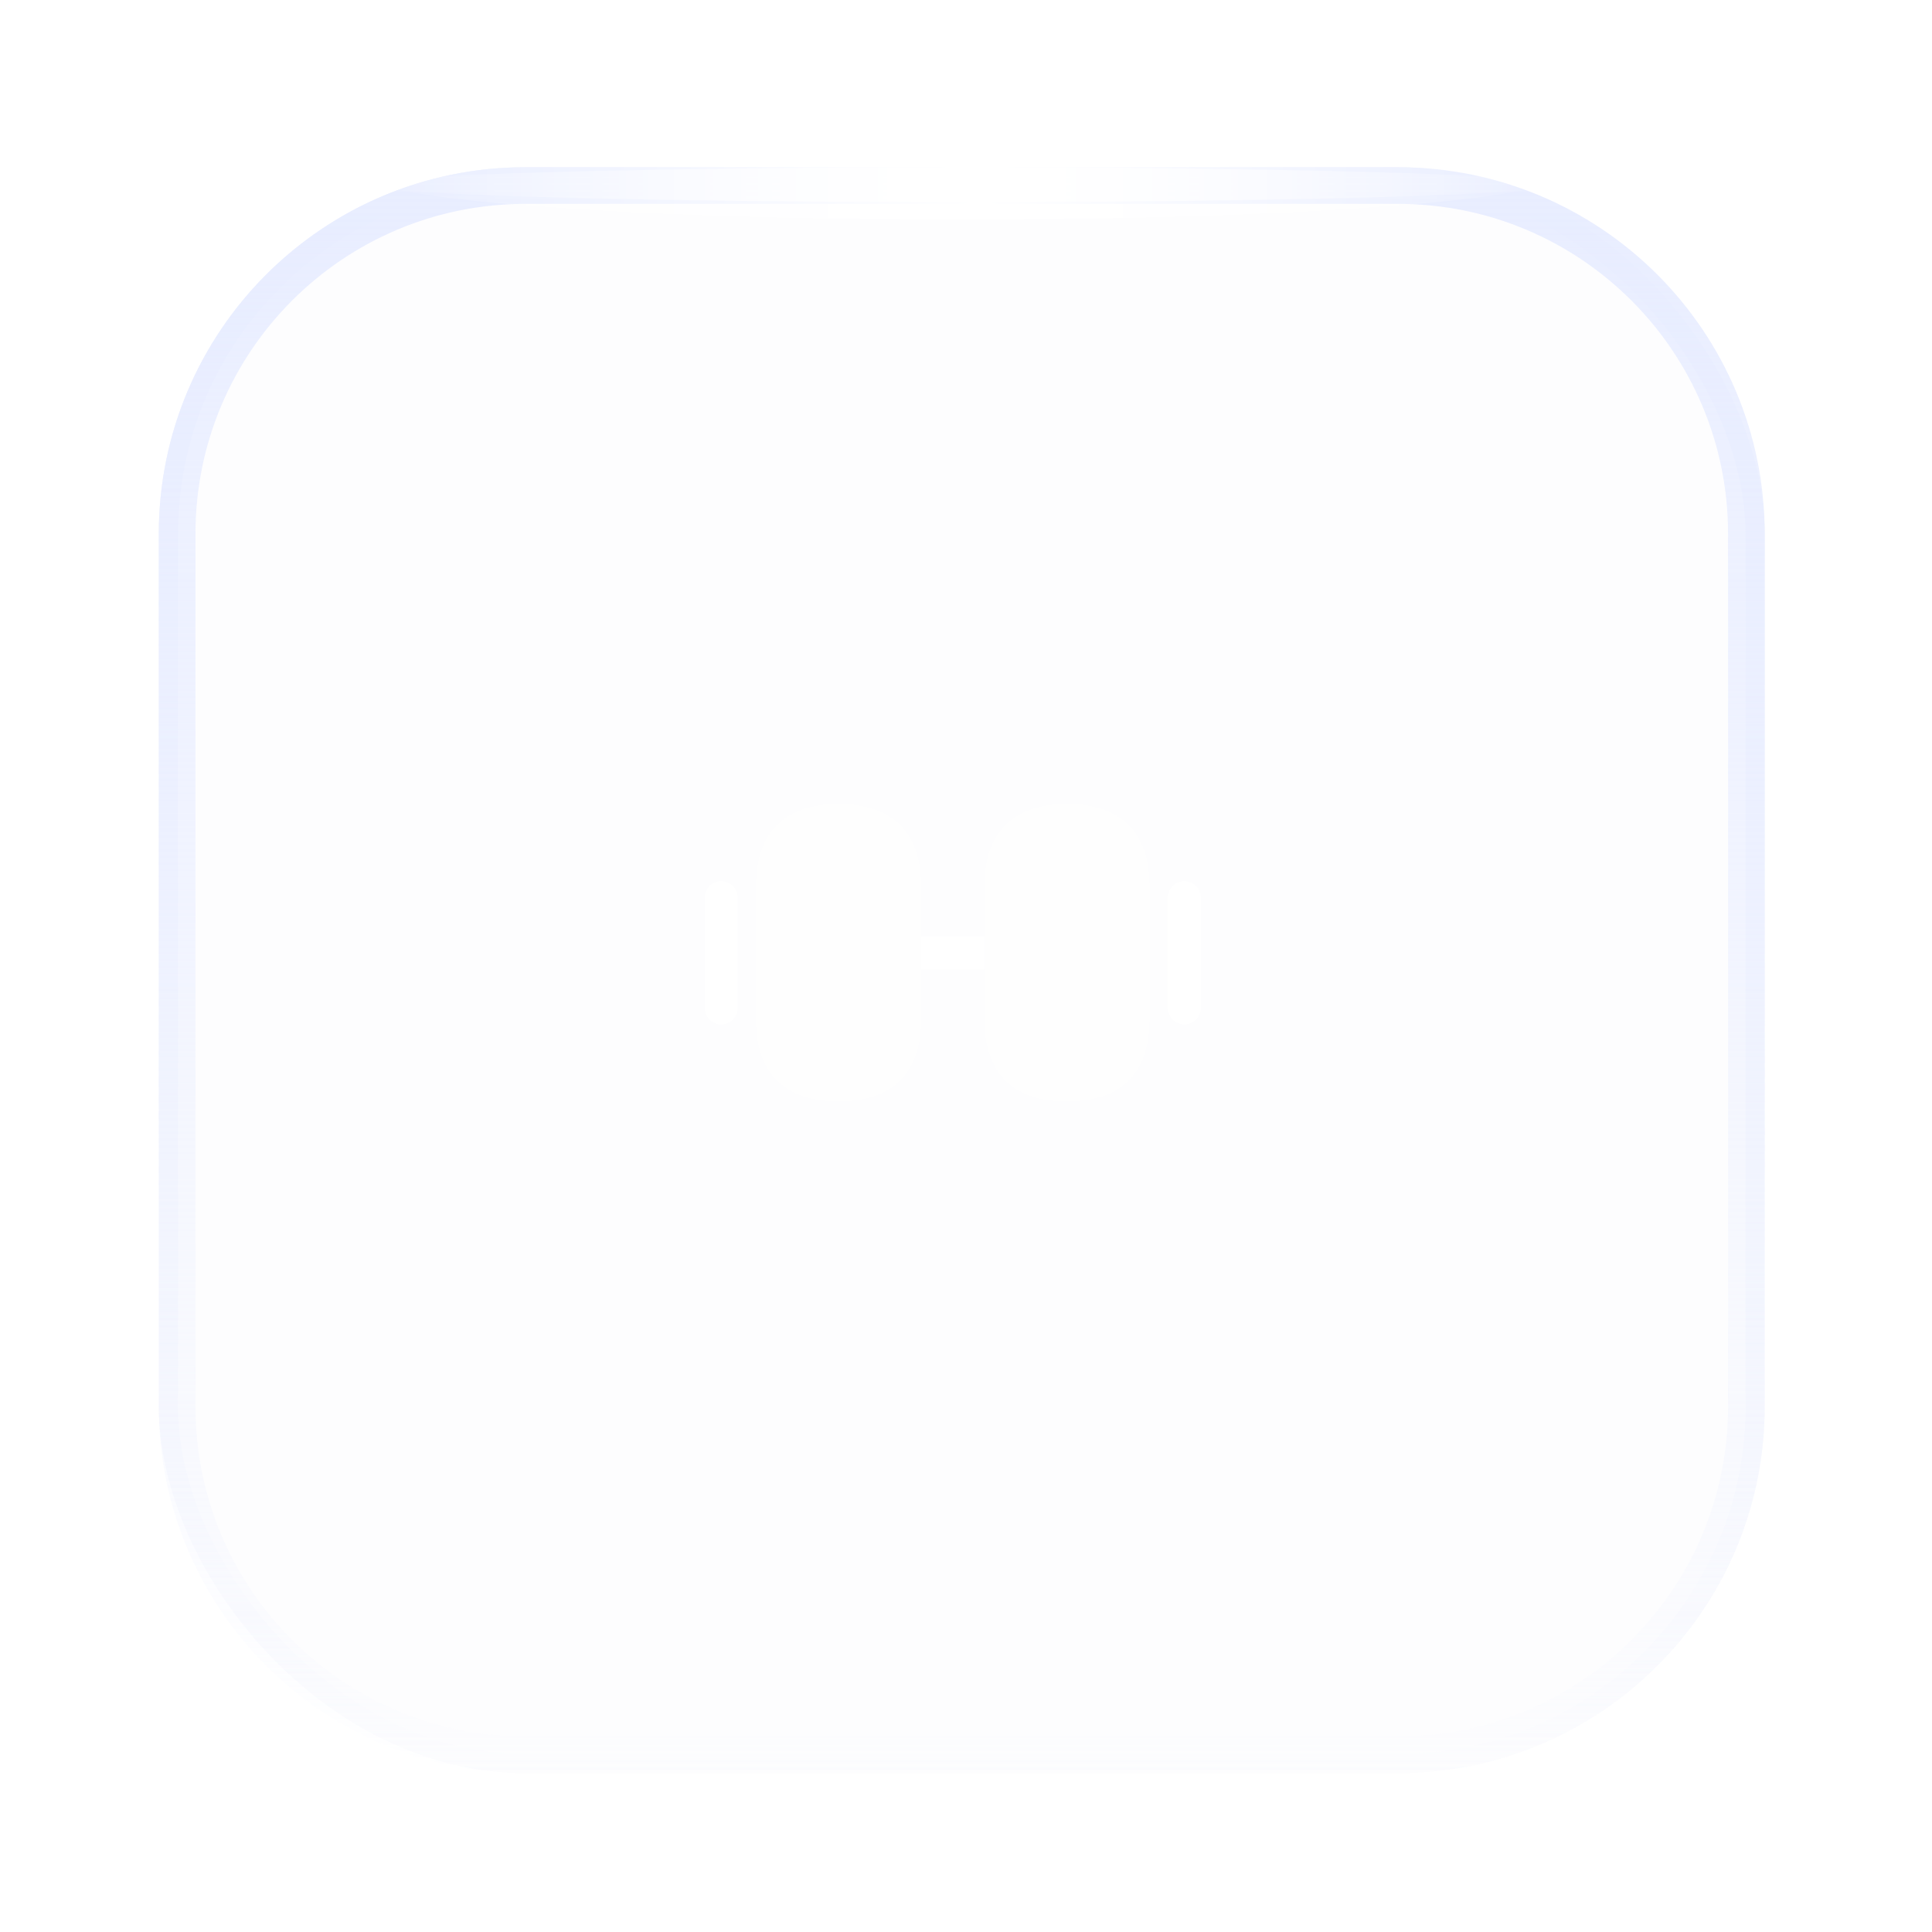 <?xml version="1.0" encoding="UTF-8"?> <svg xmlns="http://www.w3.org/2000/svg" width="73" height="73" viewBox="0 0 73 73" fill="none"><g data-figma-bg-blur-radius="15.8295"><rect x="6" y="6.319" width="60.68" height="60.68" rx="13.851" fill="url(#paint0_radial_1582_2766)" fill-opacity="0.01"></rect><rect x="6.363" y="6.682" width="59.954" height="59.954" rx="13.488" stroke="url(#paint1_linear_1582_2766)" stroke-opacity="0.8" stroke-width="0.726"></rect></g><path opacity="0.4" d="M40.316 30.375C38.891 30.375 37.191 30.917 37.191 33.5V38.5C37.191 41.083 38.891 41.625 40.316 41.625C41.741 41.625 43.441 41.083 43.441 38.5V33.5C43.441 30.917 41.741 30.375 40.316 30.375Z" fill="white"></path><path opacity="0.4" d="M31.684 30.375C30.259 30.375 28.559 30.917 28.559 33.5V38.5C28.559 41.083 30.259 41.625 31.684 41.625C33.109 41.625 34.809 41.083 34.809 38.5V33.5C34.809 30.917 33.109 30.375 31.684 30.375Z" fill="white"></path><path d="M37.192 35.375H34.809V36.625H37.192V35.375Z" fill="white"></path><path d="M44.75 38.708C44.408 38.708 44.125 38.425 44.125 38.083V33.917C44.125 33.575 44.408 33.292 44.75 33.292C45.092 33.292 45.375 33.575 45.375 33.917V38.083C45.375 38.425 45.092 38.708 44.75 38.708Z" fill="white"></path><path d="M27.25 38.708C26.908 38.708 26.625 38.425 26.625 38.083V33.917C26.625 33.575 26.908 33.292 27.25 33.292C27.592 33.292 27.875 33.575 27.875 33.917V38.083C27.875 38.425 27.592 38.708 27.25 38.708Z" fill="white"></path><g style="mix-blend-mode:plus-lighter" filter="url(#filter1_f_1582_2766)"><path d="M19.851 7.012H52.829C60.096 7.012 65.987 12.903 65.987 20.17V53.148C65.987 60.415 60.096 66.306 52.829 66.306H19.851C12.584 66.306 6.693 60.415 6.693 53.148V20.17C6.693 12.903 12.584 7.012 19.851 7.012Z" stroke="url(#paint2_linear_1582_2766)" stroke-width="1.385"></path></g><g style="mix-blend-mode:overlay" filter="url(#filter2_f_1582_2766)"><ellipse cx="36.34" cy="6.979" rx="22.425" ry="0.66" fill="url(#paint3_linear_1582_2766)"></ellipse></g><g style="mix-blend-mode:plus-lighter" filter="url(#filter3_f_1582_2766)"><ellipse cx="36.34" cy="6.649" rx="22.425" ry="1.649" fill="url(#paint4_linear_1582_2766)"></ellipse></g><defs><clipPath id="bgblur_0_1582_2766_clip_path"><rect transform="translate(9.829 9.51)" x="6" y="6.319" width="60.68" height="60.68" rx="13.851"></rect></clipPath><filter id="filter1_f_1582_2766" x="0.064" y="0.383" width="72.552" height="72.552" filterUnits="userSpaceOnUse" color-interpolation-filters="sRGB"><feFlood flood-opacity="0" result="BackgroundImageFix"></feFlood><feBlend mode="normal" in="SourceGraphic" in2="BackgroundImageFix" result="shape"></feBlend><feGaussianBlur stdDeviation="2.968" result="effect1_foregroundBlur_1582_2766"></feGaussianBlur></filter><filter id="filter2_f_1582_2766" x="11.276" y="3.681" width="50.127" height="6.596" filterUnits="userSpaceOnUse" color-interpolation-filters="sRGB"><feFlood flood-opacity="0" result="BackgroundImageFix"></feFlood><feBlend mode="normal" in="SourceGraphic" in2="BackgroundImageFix" result="shape"></feBlend><feGaussianBlur stdDeviation="1.319" result="effect1_foregroundBlur_1582_2766"></feGaussianBlur></filter><filter id="filter3_f_1582_2766" x="11.276" y="2.362" width="50.127" height="8.574" filterUnits="userSpaceOnUse" color-interpolation-filters="sRGB"><feFlood flood-opacity="0" result="BackgroundImageFix"></feFlood><feBlend mode="normal" in="SourceGraphic" in2="BackgroundImageFix" result="shape"></feBlend><feGaussianBlur stdDeviation="1.319" result="effect1_foregroundBlur_1582_2766"></feGaussianBlur></filter><radialGradient id="paint0_radial_1582_2766" cx="0" cy="0" r="1" gradientUnits="userSpaceOnUse" gradientTransform="translate(36.34 36.659) rotate(90) scale(30.34)"><stop offset="0.2" stop-color="#103BF6" stop-opacity="0.6"></stop><stop offset="1" stop-color="#092390" stop-opacity="0.6"></stop></radialGradient><linearGradient id="paint1_linear_1582_2766" x1="36.34" y1="6.319" x2="36.34" y2="66.999" gradientUnits="userSpaceOnUse"><stop stop-color="#E8EDFF"></stop><stop offset="1" stop-color="#E8EDFF" stop-opacity="0.02"></stop></linearGradient><linearGradient id="paint2_linear_1582_2766" x1="36.34" y1="6.319" x2="36.34" y2="66.999" gradientUnits="userSpaceOnUse"><stop stop-color="#E8EDFF"></stop><stop offset="1" stop-color="#E8EDFF" stop-opacity="0.02"></stop></linearGradient><linearGradient id="paint3_linear_1582_2766" x1="13.914" y1="6.979" x2="58.765" y2="6.979" gradientUnits="userSpaceOnUse"><stop stop-color="white" stop-opacity="0"></stop><stop offset="0.515" stop-color="white"></stop><stop offset="1" stop-color="white" stop-opacity="0"></stop></linearGradient><linearGradient id="paint4_linear_1582_2766" x1="13.914" y1="6.649" x2="58.765" y2="6.649" gradientUnits="userSpaceOnUse"><stop stop-color="white" stop-opacity="0"></stop><stop offset="0.515" stop-color="white"></stop><stop offset="1" stop-color="white" stop-opacity="0"></stop></linearGradient></defs></svg> 